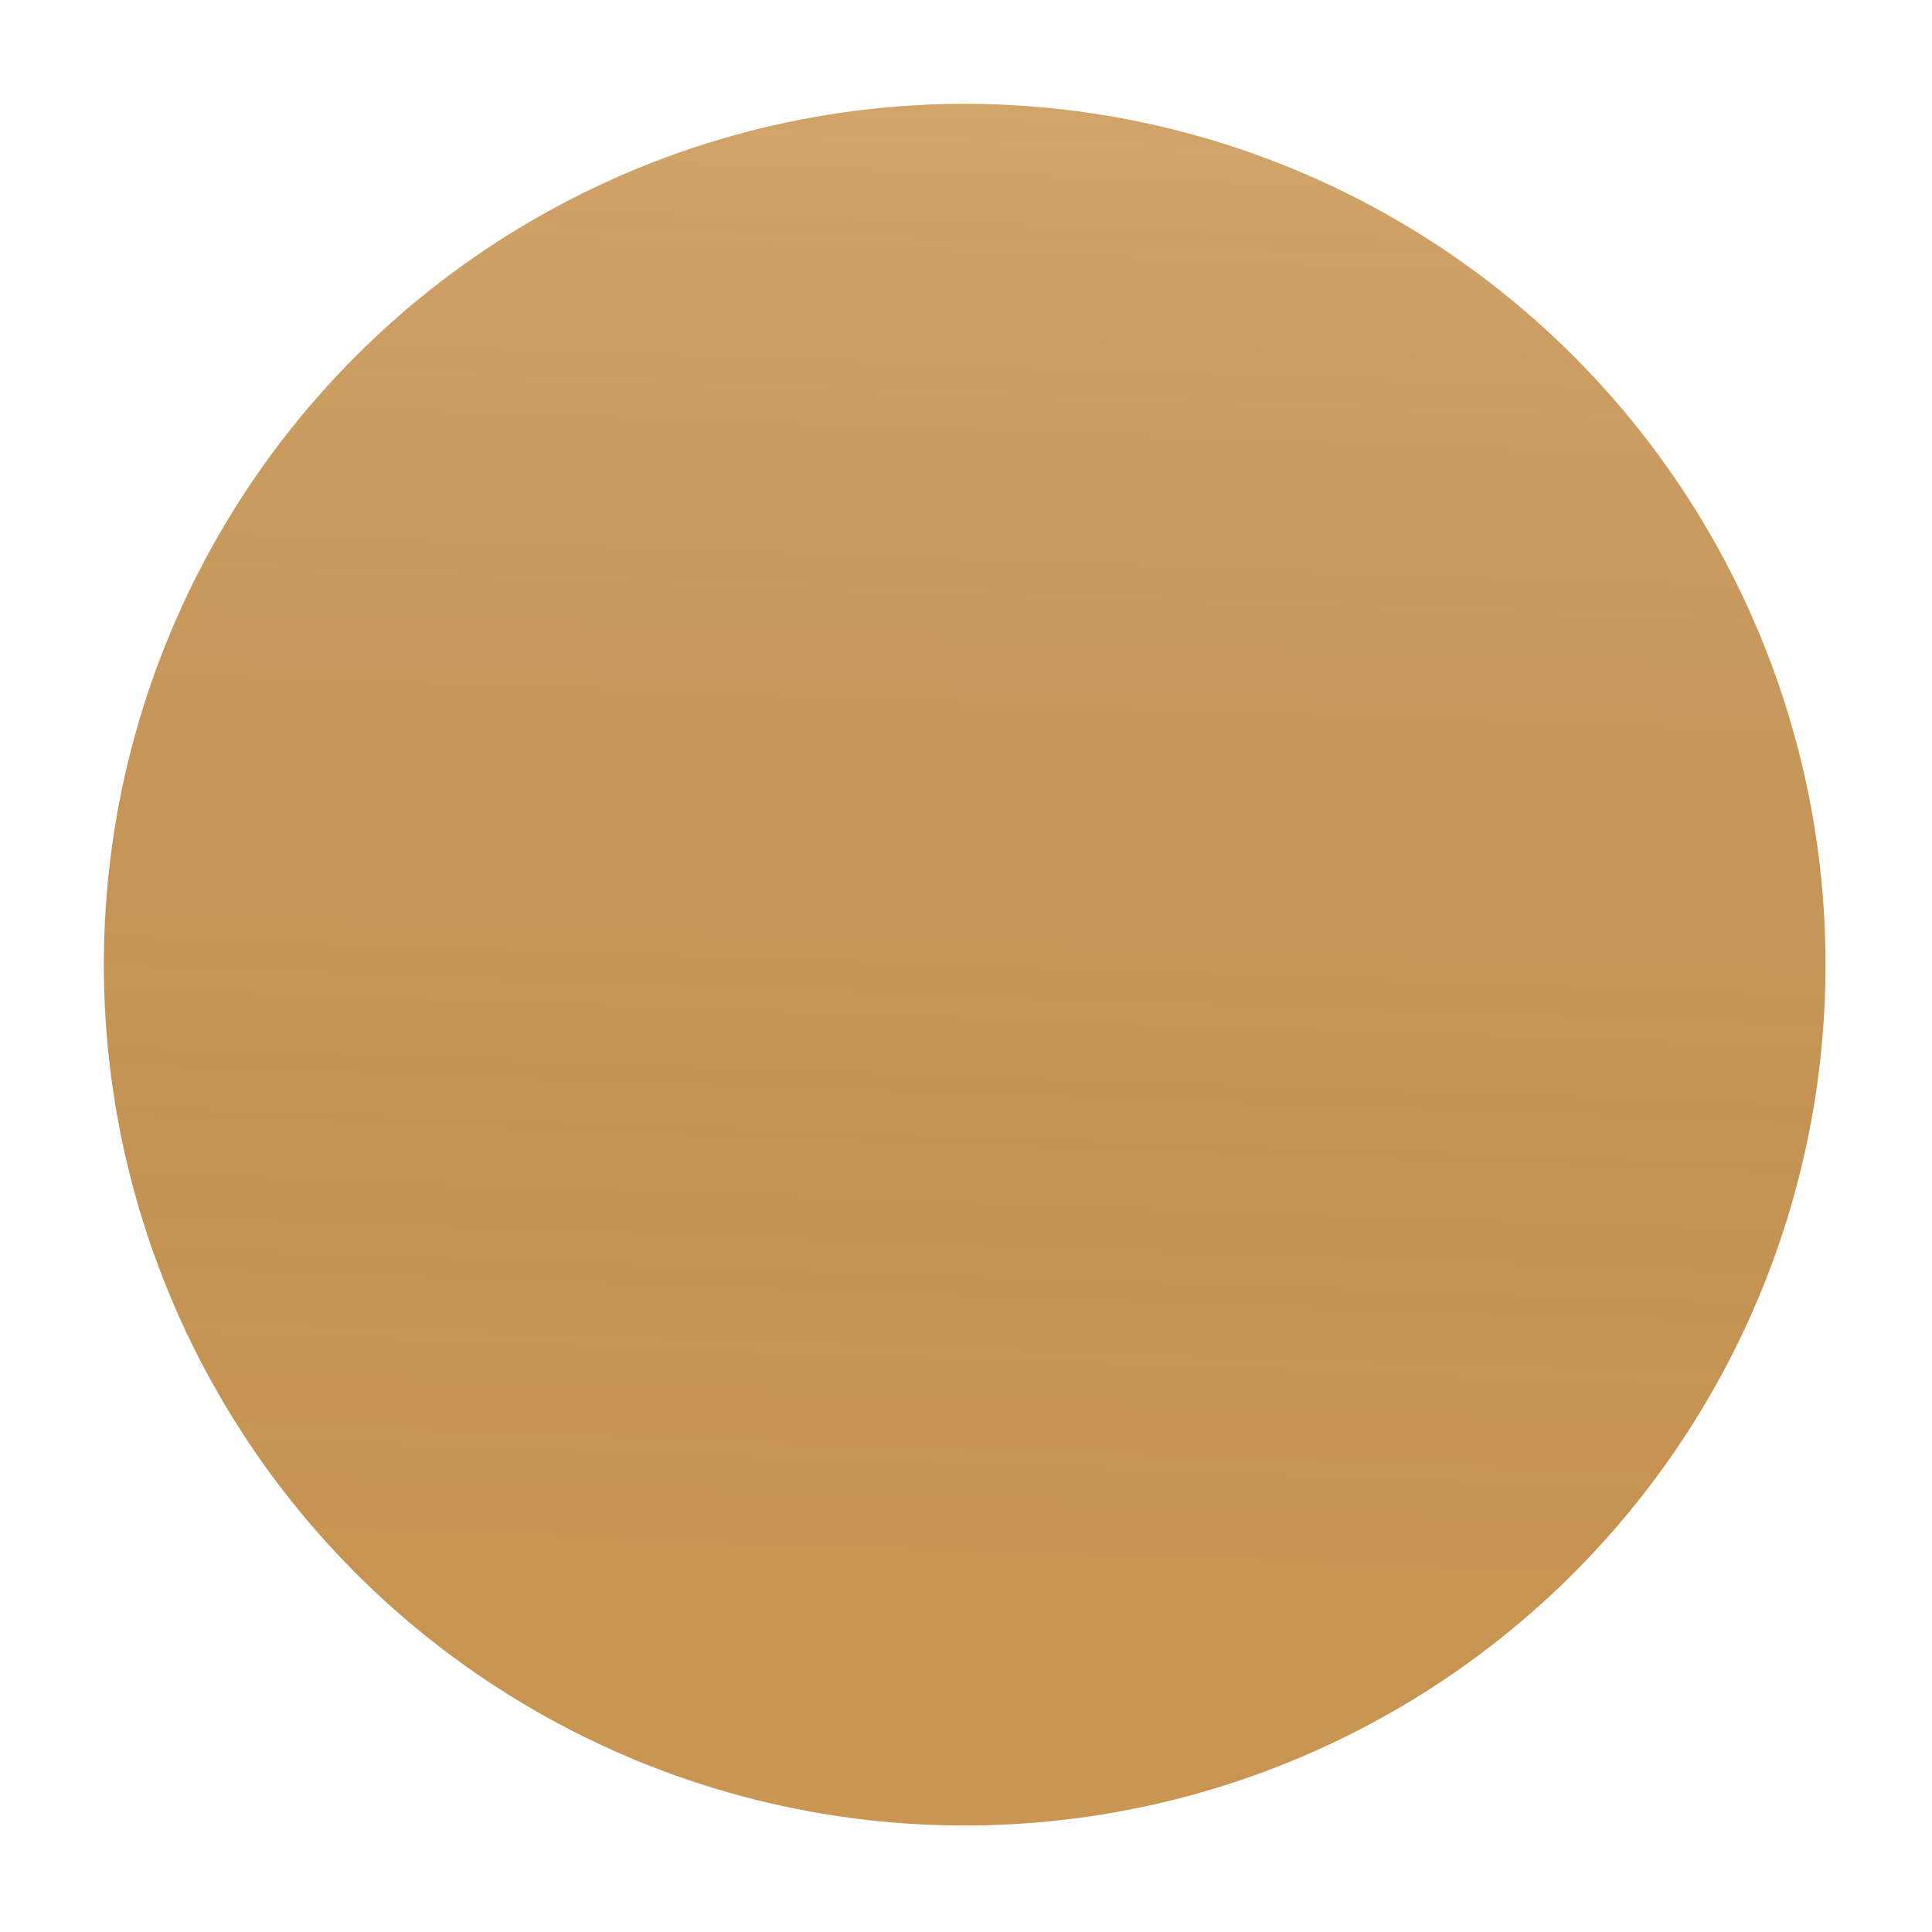 <?xml version="1.0" encoding="UTF-8"?> <svg xmlns="http://www.w3.org/2000/svg" width="234" height="234" viewBox="0 0 234 234" fill="none"> <g filter="url(#filter0_d_556_909)"> <circle cx="116.841" cy="112.841" r="104.263" transform="rotate(2.002 116.841 112.841)" fill="#CA9653"></circle> <circle cx="116.841" cy="112.841" r="104.263" transform="rotate(2.002 116.841 112.841)" fill="url(#paint0_linear_556_909)" fill-opacity="0.2"></circle> </g> <defs> <filter id="filter0_d_556_909" x="0.578" y="0.578" width="232.527" height="232.528" filterUnits="userSpaceOnUse" color-interpolation-filters="sRGB"> <feFlood flood-opacity="0" result="BackgroundImageFix"></feFlood> <feColorMatrix in="SourceAlpha" type="matrix" values="0 0 0 0 0 0 0 0 0 0 0 0 0 0 0 0 0 0 127 0" result="hardAlpha"></feColorMatrix> <feOffset dy="4"></feOffset> <feGaussianBlur stdDeviation="6"></feGaussianBlur> <feComposite in2="hardAlpha" operator="out"></feComposite> <feColorMatrix type="matrix" values="0 0 0 0 0 0 0 0 0 0 0 0 0 0 0 0 0 0 0.06 0"></feColorMatrix> <feBlend mode="normal" in2="BackgroundImageFix" result="effect1_dropShadow_556_909"></feBlend> <feBlend mode="normal" in="SourceGraphic" in2="effect1_dropShadow_556_909" result="shape"></feBlend> </filter> <linearGradient id="paint0_linear_556_909" x1="116.841" y1="8.579" x2="116.841" y2="217.104" gradientUnits="userSpaceOnUse"> <stop stop-color="white" stop-opacity="0.67"></stop> <stop offset="1" stop-opacity="0"></stop> </linearGradient> </defs> </svg> 